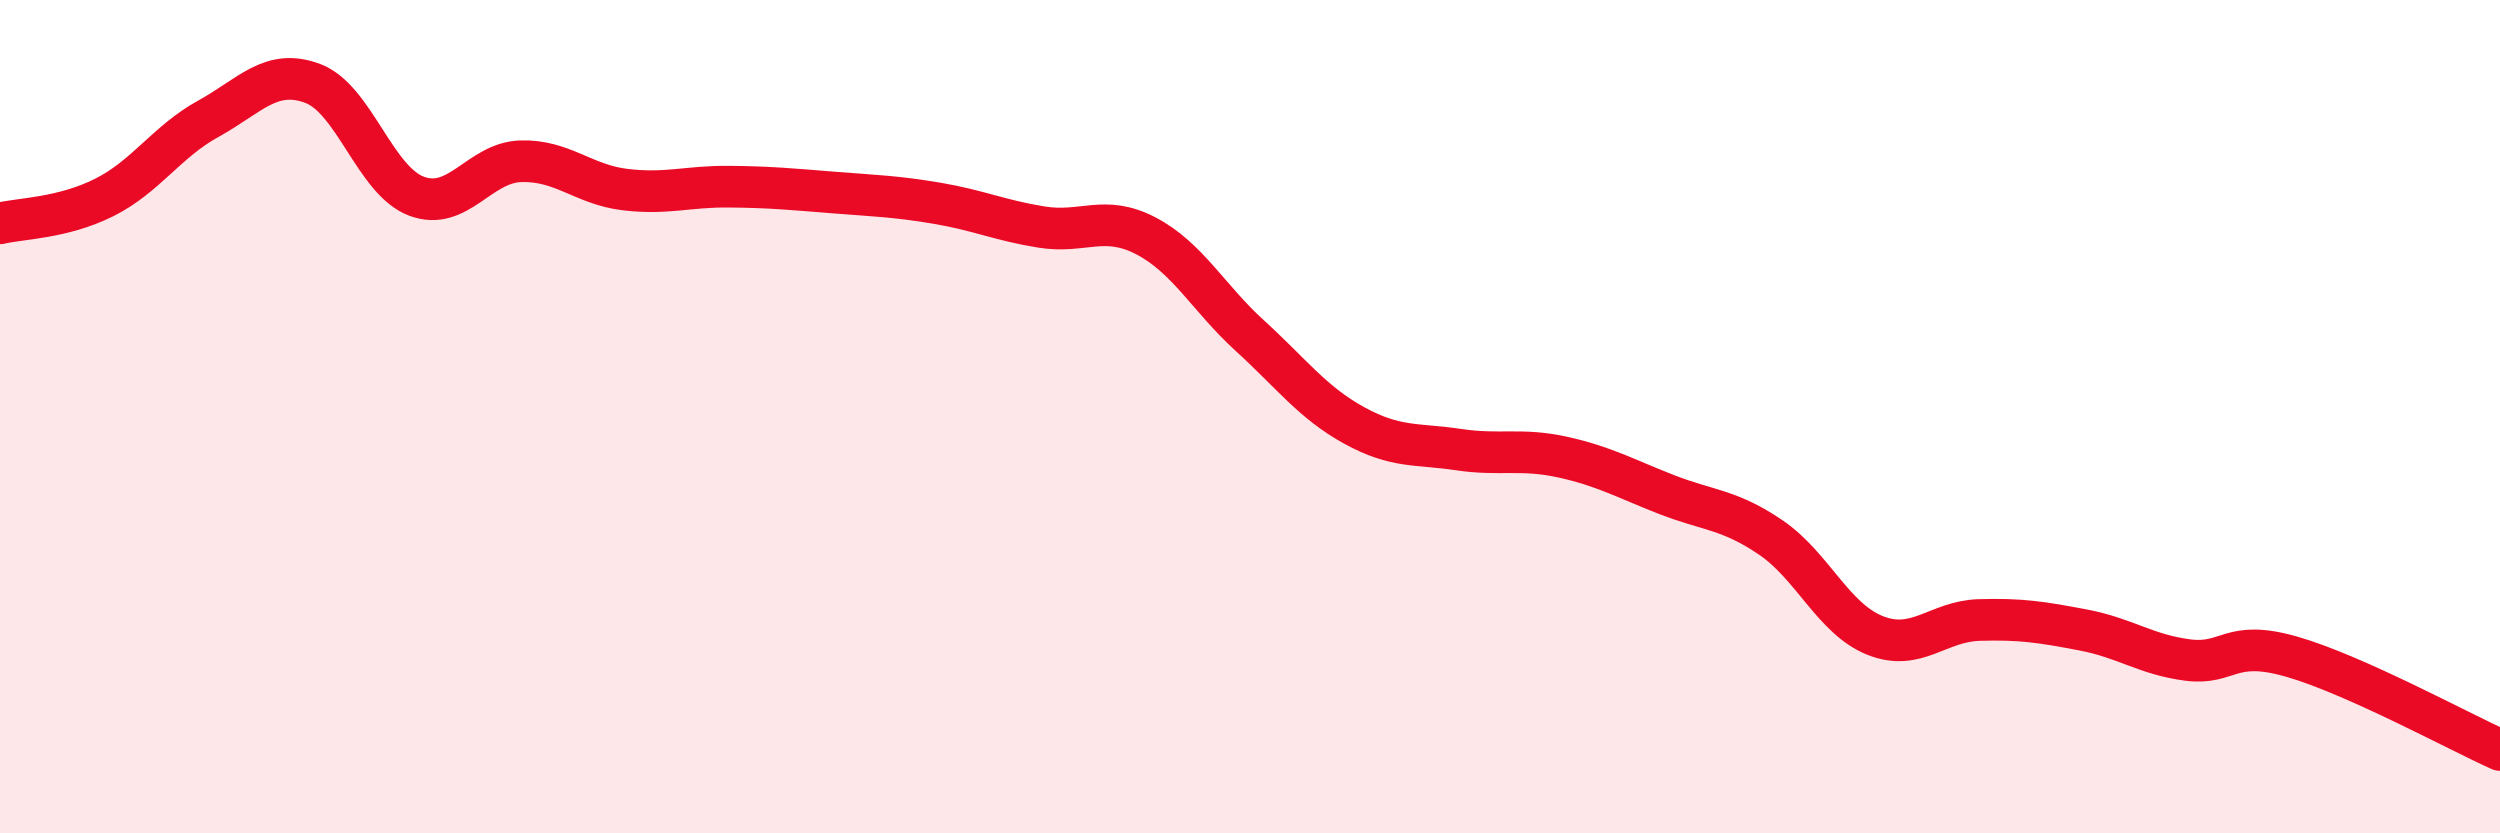 
    <svg width="60" height="20" viewBox="0 0 60 20" xmlns="http://www.w3.org/2000/svg">
      <path
        d="M 0,5.36 C 0.5,5.24 1.5,5.24 2.5,4.74 C 3.5,4.24 4,3.4 5,2.85 C 6,2.3 6.5,1.63 7.5,2 C 8.5,2.37 9,4.34 10,4.71 C 11,5.08 11.5,3.9 12.5,3.87 C 13.5,3.84 14,4.43 15,4.55 C 16,4.67 16.5,4.47 17.5,4.48 C 18.5,4.49 19,4.54 20,4.62 C 21,4.7 21.5,4.71 22.5,4.88 C 23.5,5.05 24,5.29 25,5.45 C 26,5.61 26.5,5.14 27.5,5.66 C 28.5,6.18 29,7.15 30,8.06 C 31,8.97 31.5,9.66 32.5,10.21 C 33.5,10.76 34,10.64 35,10.79 C 36,10.94 36.5,10.75 37.5,10.97 C 38.5,11.19 39,11.48 40,11.87 C 41,12.26 41.5,12.22 42.5,12.9 C 43.5,13.58 44,14.85 45,15.25 C 46,15.65 46.5,14.91 47.5,14.88 C 48.5,14.85 49,14.93 50,15.12 C 51,15.31 51.5,15.71 52.5,15.84 C 53.5,15.97 53.5,15.33 55,15.76 C 56.5,16.19 59,17.55 60,18L60 20L0 20Z"
        fill="#EB0A25"
        opacity="0.1"
        stroke-linecap="round"
        stroke-linejoin="round"
      />
      <path
        d="M 0,5.36 C 0.5,5.24 1.5,5.24 2.5,4.74 C 3.5,4.24 4,3.4 5,2.85 C 6,2.3 6.5,1.63 7.5,2 C 8.5,2.37 9,4.34 10,4.71 C 11,5.08 11.5,3.9 12.5,3.87 C 13.5,3.84 14,4.43 15,4.55 C 16,4.67 16.5,4.47 17.5,4.48 C 18.5,4.49 19,4.54 20,4.62 C 21,4.7 21.5,4.71 22.5,4.88 C 23.5,5.05 24,5.29 25,5.45 C 26,5.61 26.5,5.14 27.5,5.66 C 28.5,6.18 29,7.15 30,8.06 C 31,8.97 31.5,9.66 32.5,10.21 C 33.5,10.76 34,10.64 35,10.79 C 36,10.94 36.5,10.75 37.5,10.97 C 38.5,11.19 39,11.48 40,11.87 C 41,12.26 41.5,12.22 42.5,12.9 C 43.5,13.58 44,14.85 45,15.25 C 46,15.65 46.5,14.91 47.5,14.88 C 48.5,14.85 49,14.93 50,15.12 C 51,15.31 51.5,15.71 52.5,15.84 C 53.5,15.97 53.5,15.33 55,15.76 C 56.5,16.19 59,17.55 60,18"
        stroke="#EB0A25"
        stroke-width="1"
        fill="none"
        stroke-linecap="round"
        stroke-linejoin="round"
      />
    </svg>
  